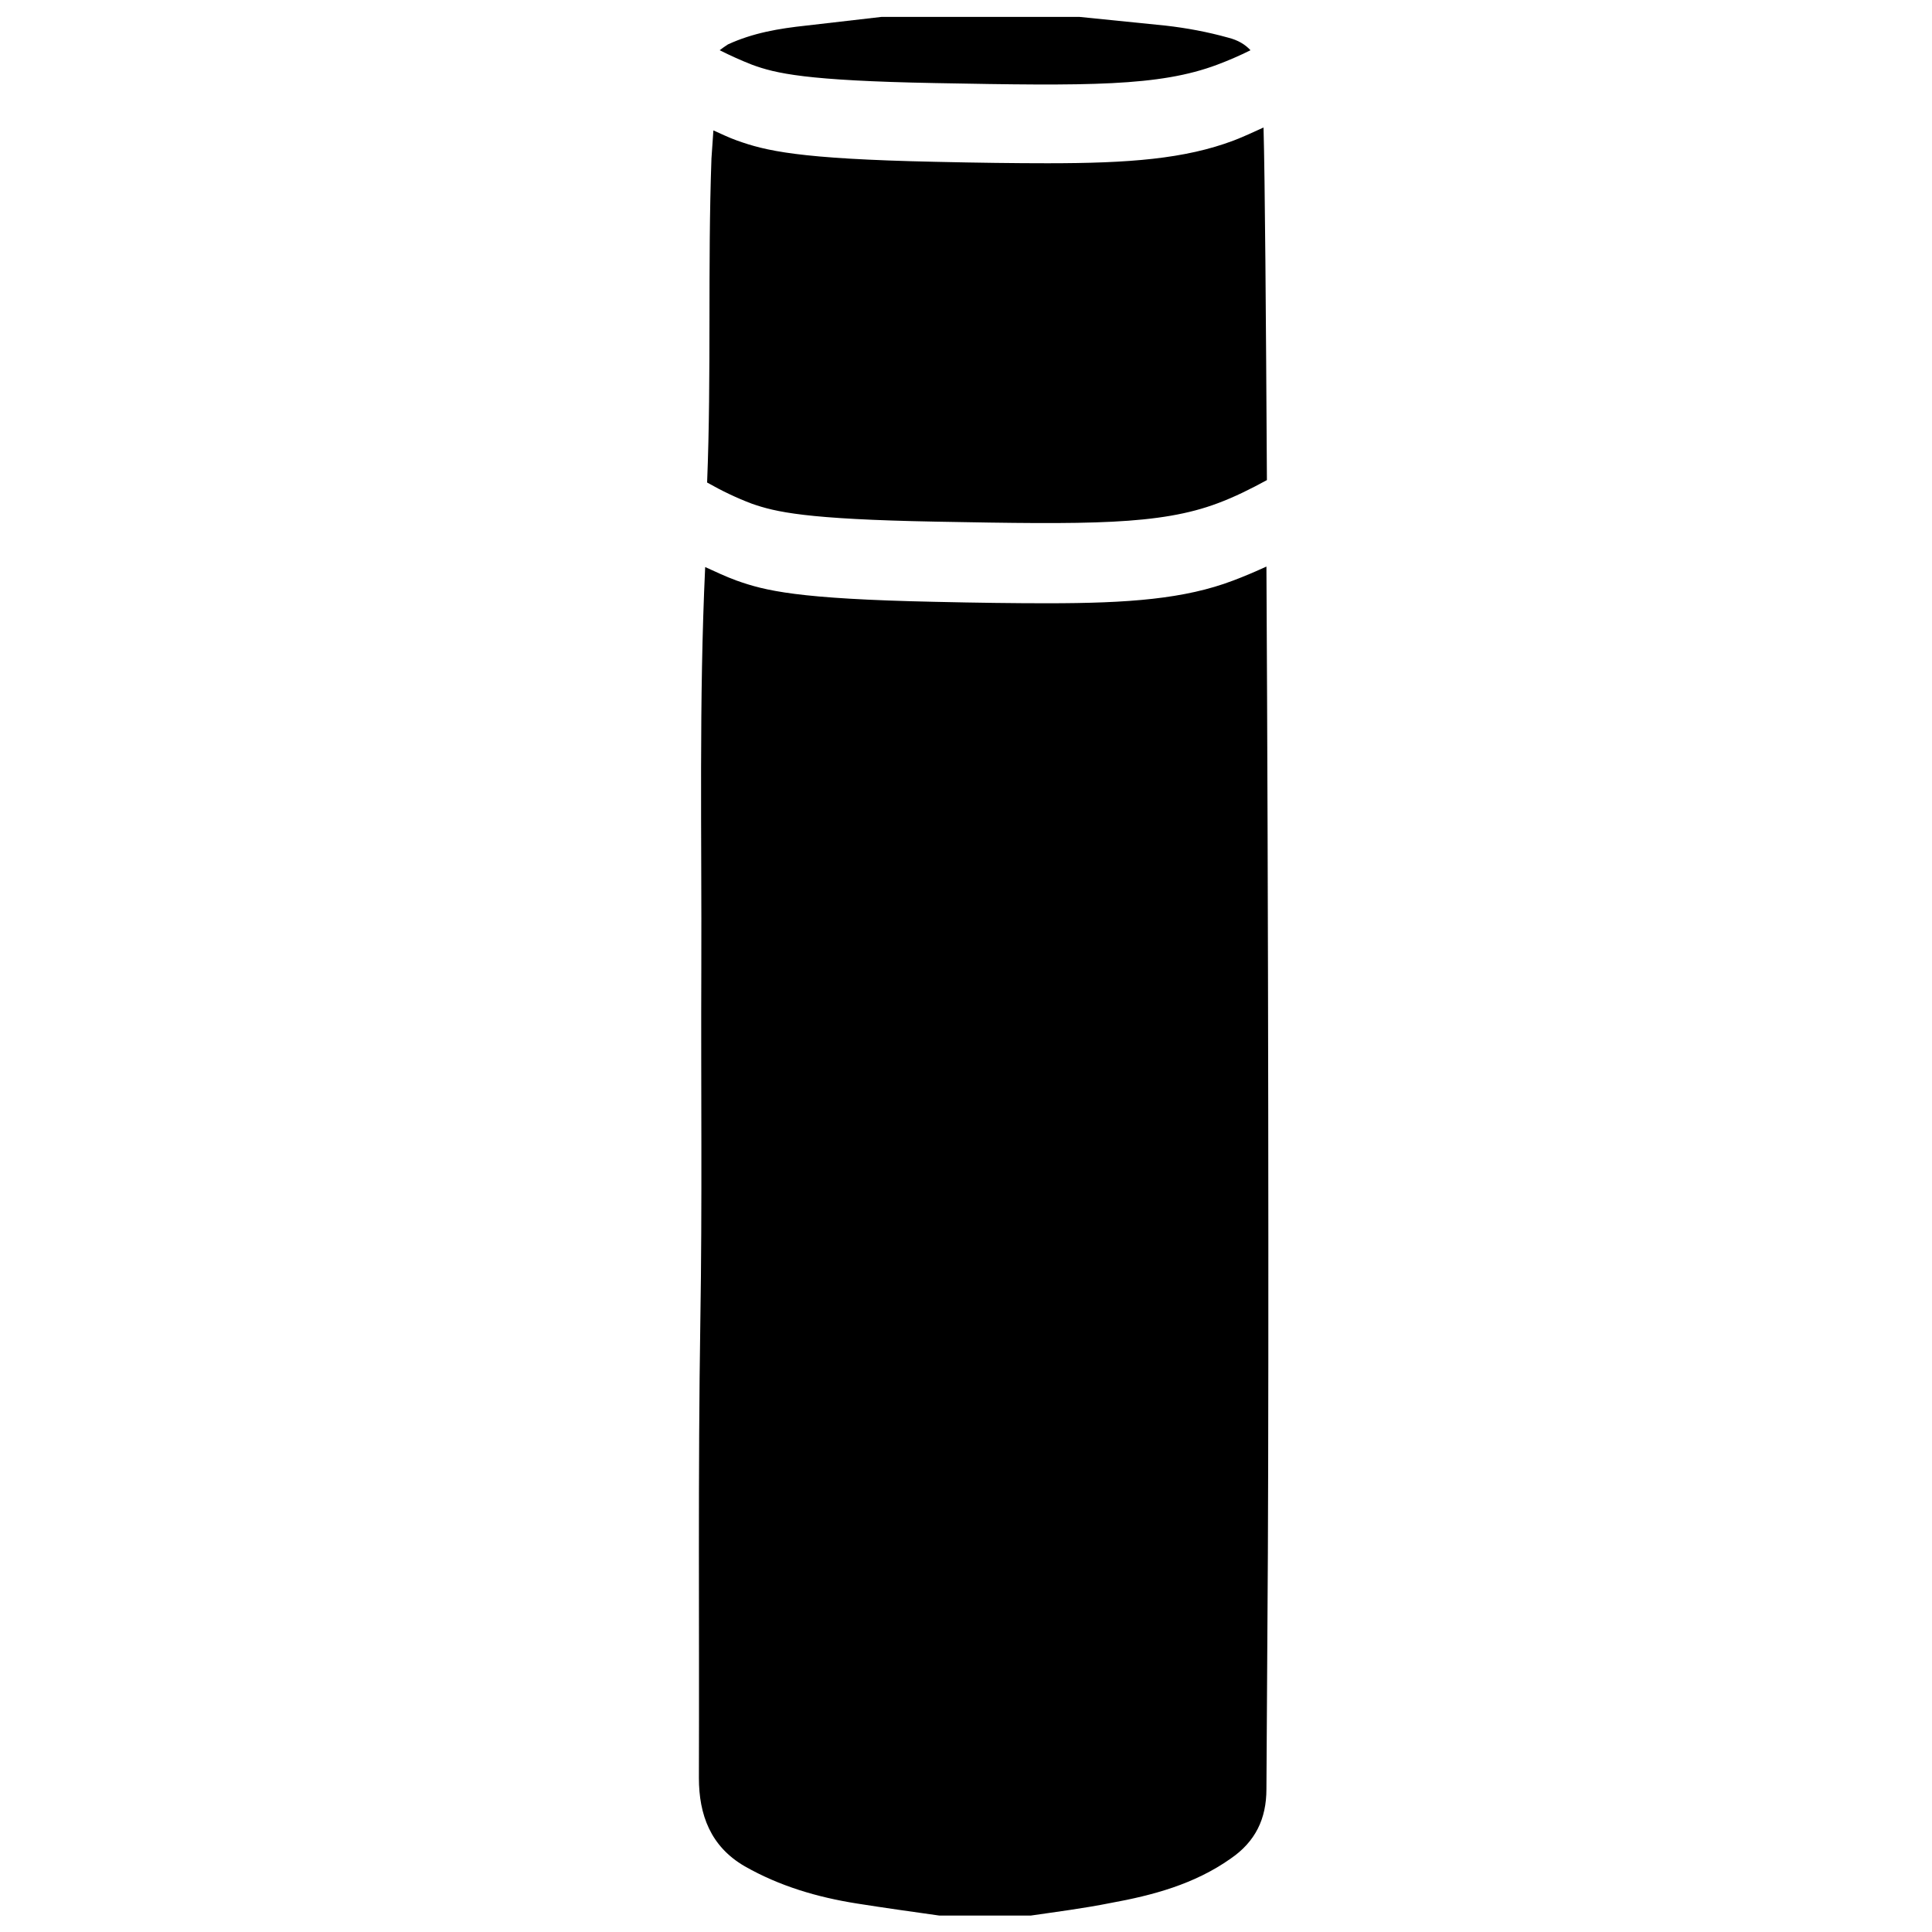 <?xml version="1.0" encoding="utf-8"?>
<!-- Generator: Adobe Illustrator 27.1.1, SVG Export Plug-In . SVG Version: 6.00 Build 0)  -->
<svg version="1.1" id="Livello_1" xmlns="http://www.w3.org/2000/svg" xmlns:xlink="http://www.w3.org/1999/xlink" x="0px" y="0px"
	 viewBox="0 0 40 40" style="enable-background:new 0 0 40 40;" xml:space="preserve">
<style type="text/css">
	.st0{fill:none;stroke:#616160;stroke-width:1.8;stroke-linecap:round;stroke-linejoin:round;stroke-miterlimit:10;}
	.st1{fill:#FFED00;}
	.st2{fill:none;stroke:#616160;stroke-width:1.8;stroke-miterlimit:10;}
	.st3{fill:none;}
	.st4{fill:#616160;}
	.st5{stroke:#FFFFFF;stroke-linecap:round;stroke-linejoin:round;stroke-miterlimit:10;}
	.st6{fill:#FFFFFF;}
	.st7{fill:none;stroke:#FFFFFF;stroke-linecap:round;stroke-linejoin:round;stroke-miterlimit:10;}
	.st8{fill:none;stroke:#BE1622;stroke-miterlimit:10;}
</style>
<g>
	<path d="M19.37,10.8c3.18,0.06,4.64,0.07,5.84-0.38c0.35-0.13,0.69-0.3,1.02-0.48c-0.02-3.45-0.04-6.2-0.07-7.3
		c-0.2,0.09-0.41,0.19-0.62,0.27c-1.01,0.38-2.16,0.47-3.85,0.47c-0.68,0-1.45-0.01-2.33-0.03c-2.84-0.06-3.51-0.23-4.1-0.44
		c-0.17-0.06-0.33-0.14-0.49-0.21c-0.01,0.19-0.03,0.39-0.04,0.58c-0.08,2.23,0,4.47-0.09,6.71c0.3,0.17,0.61,0.32,0.93,0.44
		C16.06,10.6,16.68,10.75,19.37,10.8z"/>
	<path d="M25.53,12.02c-1,0.38-2.16,0.47-3.85,0.47c-0.68,0-1.45-0.01-2.33-0.03c-2.84-0.06-3.51-0.23-4.1-0.44
		c-0.22-0.08-0.43-0.18-0.65-0.28c-0.13,2.76-0.07,5.54-0.08,8.31c-0.01,2.43,0.02,4.86-0.02,7.29c-0.05,3.16-0.02,6.31-0.03,9.47
		c0,0.76,0.24,1.42,0.95,1.83c0.72,0.41,1.5,0.64,2.32,0.77c0.57,0.09,1.14,0.17,1.71,0.25c0.63,0,1.26,0,1.89,0
		c0.55-0.08,1.1-0.15,1.65-0.26c0.88-0.16,1.74-0.39,2.49-0.92c0.51-0.35,0.74-0.82,0.74-1.44c0.01-1.63,0.02-3.26,0.03-4.89
		c0.02-4.23,0.01-13.45-0.03-20.42C26,11.83,25.77,11.93,25.53,12.02z"/>
	<path d="M15.57,1.34c0.49,0.18,1.11,0.33,3.79,0.38c3.18,0.06,4.64,0.07,5.84-0.38c0.24-0.09,0.47-0.19,0.69-0.3
		c-0.11-0.12-0.26-0.21-0.46-0.26c-0.43-0.12-0.86-0.2-1.3-0.25c-0.59-0.06-1.19-0.12-1.78-0.18c-1.37,0-2.73,0-4.1,0
		c-0.52,0.06-1.04,0.12-1.56,0.18c-0.56,0.06-1.1,0.15-1.62,0.39C15.01,0.96,14.95,1,14.9,1.04C15.12,1.15,15.34,1.25,15.57,1.34z"
		/>
</g>
</svg>
